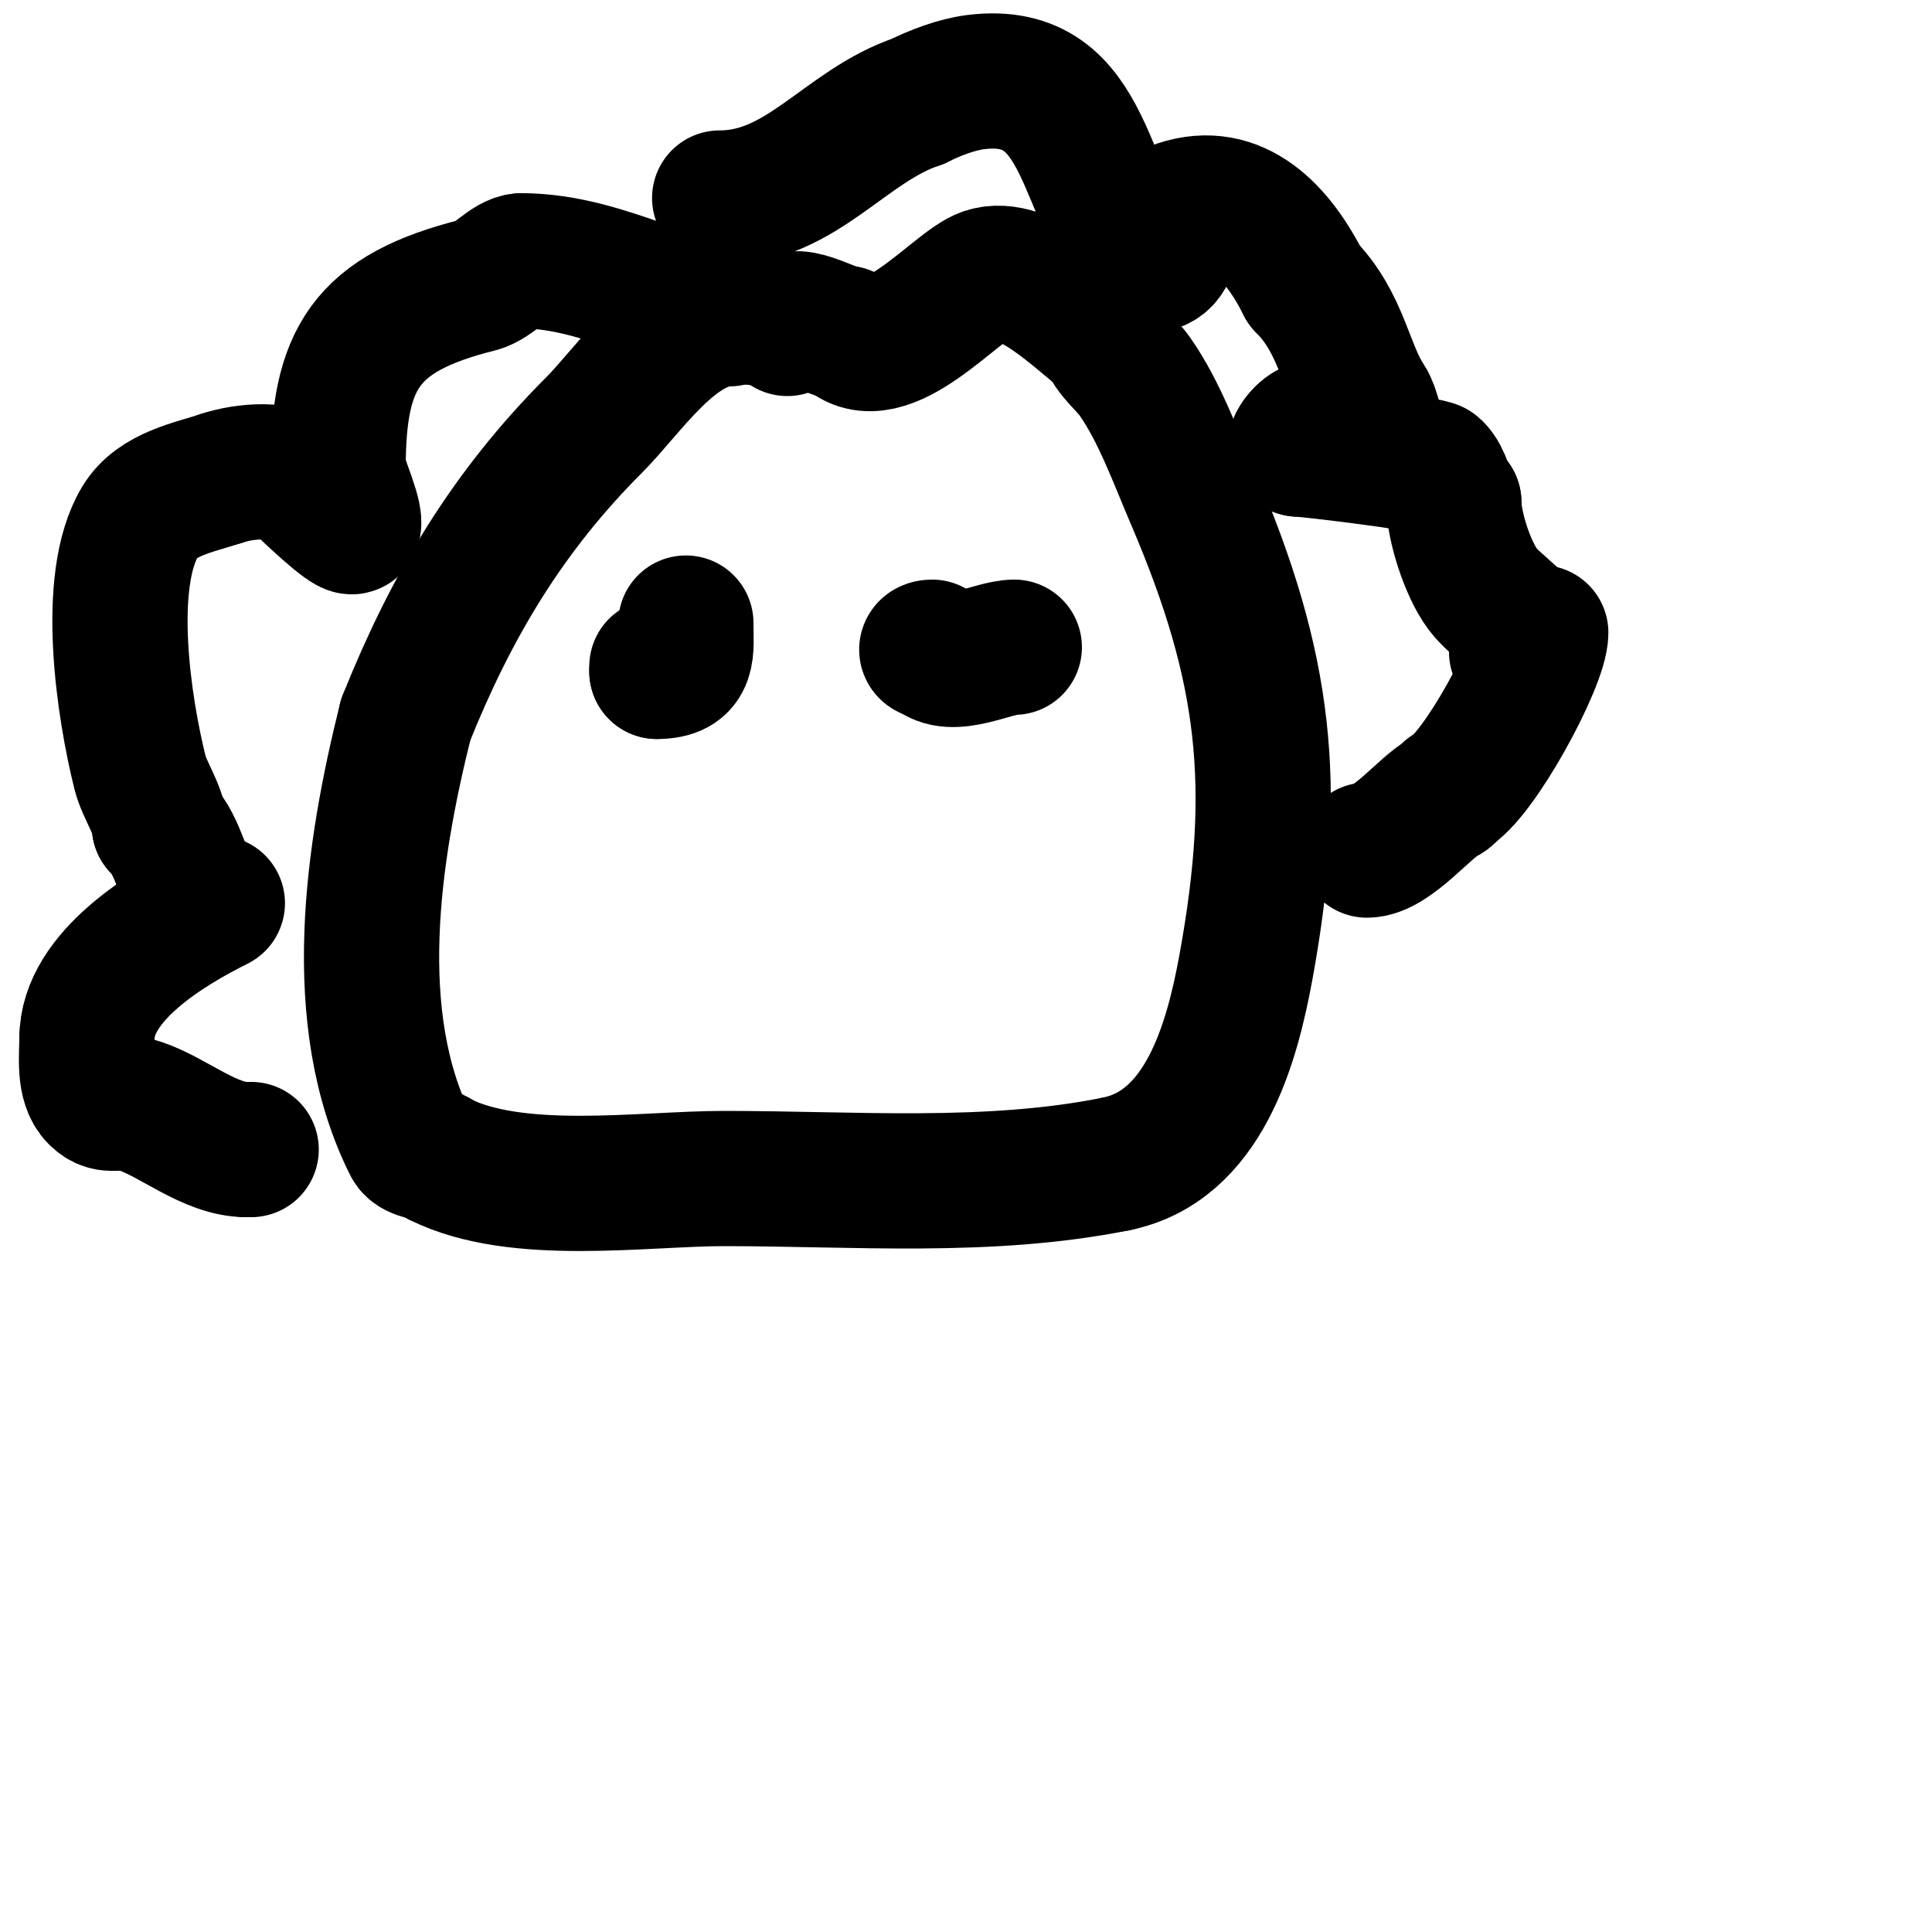 <svg viewBox='0 0 400 400' version='1.1' xmlns='http://www.w3.org/2000/svg' xmlns:xlink='http://www.w3.org/1999/xlink'><g fill='none' stroke='#000000' stroke-width='28' stroke-linecap='round' stroke-linejoin='round'><path d='M151,66c-11.356,0 -20.812,14.812 -28,22c-17.88,17.88 -29.568,37.419 -39,61'/><path d='M84,149c-6.872,27.489 -12.11,61.779 1,88c0.936,1.872 4.515,1.515 6,3'/><path d='M91,240c16.053,8.026 42.056,4 59,4c26.829,0 54.574,2.285 81,-3'/><path d='M231,241c18.164,-3.633 24.028,-24.653 27,-41c6.793,-37.362 4.132,-61.692 -11,-97c-3.5,-8.166 -6.926,-17.752 -12,-25c-1.912,-2.731 -4.946,-4.838 -6,-8'/><path d='M229,70c-5.804,-4.353 -16.809,-15.73 -25,-13c-6.026,2.009 -20.723,20.277 -29,12'/><path d='M175,69c-2.7,0 -12,-6.022 -12,-1'/><path d='M161,66c-19.039,0 -34.526,-12 -53,-12'/><path d='M108,54c-2.648,0 -5.841,4.21 -9,5c-23.383,5.846 -29,15.278 -29,38'/><path d='M70,97c0,1.813 4.283,10.717 3,12c-0.821,0.821 -9.724,-7.724 -11,-9c-3.254,-3.254 -11.291,-2.57 -16,-1'/><path d='M46,99c-5.763,1.921 -13.536,3.227 -17,9c-7.401,12.336 -3.334,38.663 0,52c0.89,3.558 4,7.966 4,11'/><path d='M33,171c4.453,4.453 4.589,11.589 9,16'/><path d='M45,187c-10.083,5.041 -27,15.054 -27,28'/><path d='M18,215c0,3.704 -0.73,9.27 2,12c2.68,2.68 4.277,0.426 9,2c6.926,2.309 14.48,9 22,9'/><path d='M51,238c0.333,0 0.667,0 1,0'/><path d='M149,41c17.01,0 25.926,-14.975 41,-20'/><path d='M190,21c3.562,-1.781 8.034,-3.504 12,-4c24.284,-3.035 21.673,24.673 35,38'/><path d='M237,55c8.586,0 3.245,-10.748 7,-12c12.123,-4.041 20.583,5.166 26,16'/><path d='M270,59c7.805,7.805 8.507,17.261 13,24c1.113,1.67 2.591,7 1,7'/><path d='M284,90c-3.676,0 -10.709,-2.145 -13,-1c-1.548,0.774 -4.033,4 -2,4'/><path d='M269,93c1.762,0 27.055,3.055 28,4c2.172,2.172 2.001,5.001 4,7'/><path d='M301,104c0,4.844 2.816,13.754 6,18c2.813,3.75 9,6.933 9,11'/><path d='M316,133c0,1.471 -0.529,2 -2,2'/><path d='M319,131c0,6.048 -13.04,30.02 -19,33'/><path d='M300,164c0,0.471 -0.578,0.789 -1,1c-3.833,1.916 -10.91,11 -16,11'/><path d='M145,124'/><path d='M153,137'/><path d='M142,129c0,5.712 0.956,10 -6,10'/><path d='M136,139l0,-1'/><path d='M210,134c-4.461,0 -13.047,4.953 -17,1'/><path d='M193,135c-1.5,0 -1.5,-1 0,-1'/></g>
</svg>